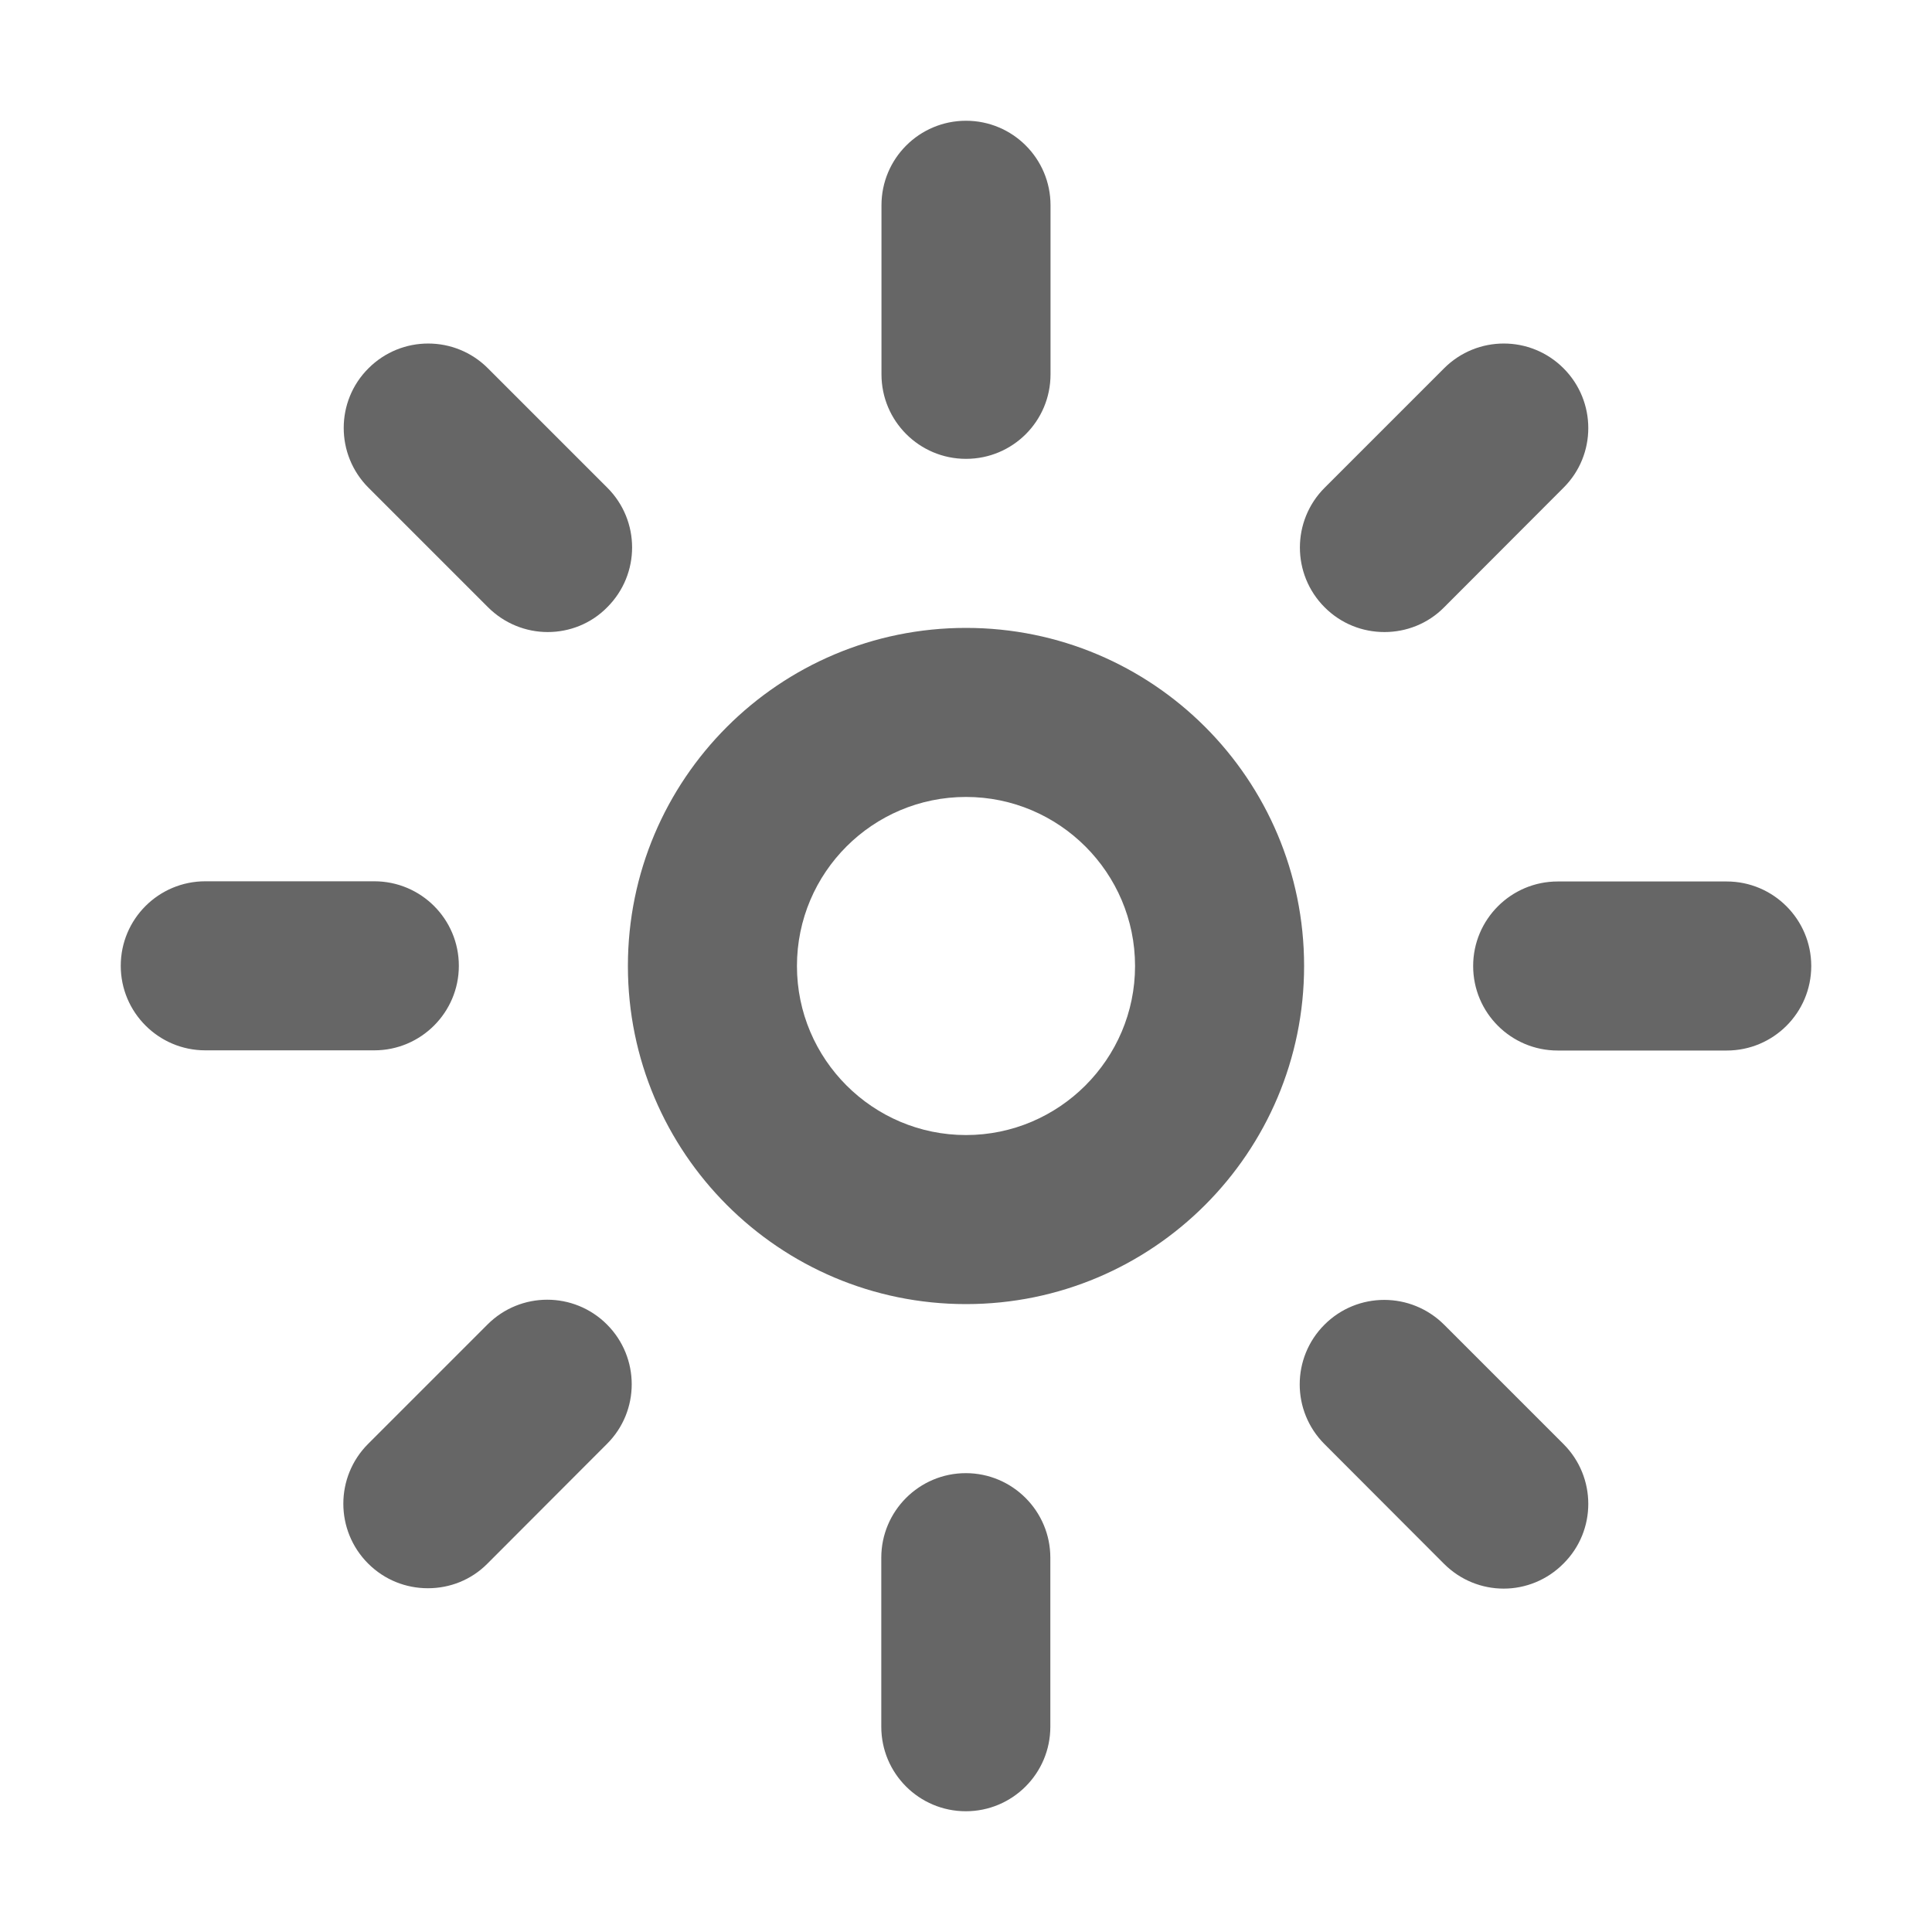 <?xml version="1.0" standalone="no"?><!DOCTYPE svg PUBLIC "-//W3C//DTD SVG 1.1//EN" "http://www.w3.org/Graphics/SVG/1.1/DTD/svg11.dtd"><svg t="1716625808997" class="icon" viewBox="0 0 1024 1024" version="1.1" xmlns="http://www.w3.org/2000/svg" p-id="6473" xmlns:xlink="http://www.w3.org/1999/xlink" width="200" height="200"><path d="M512 422.4c49.4 0 89.6 40.2 89.6 89.6 0 49.3-40.2 89.6-89.6 89.6-49.4 0-89.6-40.2-89.6-89.6 0-49.5 40.2-89.6 89.6-89.6z m0-89.6c-99 0-179.2 80.2-179.2 179.2 0 98.9 80.2 179.2 179.2 179.2 99 0 179.2-80.3 179.2-179.2 0-99-80.2-179.2-179.2-179.2zM512 243.2c-24.7 0-44.8-20-44.8-44.8v-89.6C467.2 84 487.3 64 512 64c24.7 0 44.8 20 44.8 44.8v89.6c0 24.8-20 44.8-44.8 44.8zM733.8 335c-11.5 0-22.9-4.3-31.7-13.1-17.5-17.5-17.5-45.9 0-63.4l63.3-63.3c17.5-17.5 45.8-17.5 63.3 0s17.5 45.9 0 63.3l-63.3 63.4c-8.7 8.8-20.2 13.1-31.6 13.1zM915.2 556.8h-89.6c-24.7 0-44.8-20-44.8-44.8 0-24.7 20.1-44.8 44.8-44.8h89.6c24.7 0 44.8 20.1 44.8 44.8 0 24.8-20.1 44.8-44.8 44.8zM797 842c-11.5 0-22.9-4.4-31.7-13.2L702 765.4c-17.5-17.5-17.5-45.8 0-63.3s45.8-17.5 63.4 0l63.3 63.3c17.5 17.5 17.5 45.9 0 63.3-8.7 8.8-20.2 13.3-31.7 13.3zM511.9 960c-24.7 0-44.8-20-44.8-44.8v-89.6c0-24.7 20.1-44.8 44.8-44.8 24.7 0 44.8 20.1 44.8 44.8v89.6c0 24.8-20.1 44.8-44.8 44.8zM226.8 841.8c-11.5 0-22.9-4.3-31.7-13.1-17.5-17.5-17.5-45.9 0-63.4l63.3-63.3c17.5-17.5 45.8-17.5 63.3 0s17.5 45.9 0 63.3l-63.3 63.4c-8.7 8.8-20.1 13.1-31.6 13.1zM198.4 556.7h-89.6c-24.7 0-44.8-20.1-44.8-44.8 0-24.8 20.1-44.8 44.8-44.8h89.6c24.7 0 44.8 20 44.8 44.8 0 24.7-20.1 44.8-44.8 44.8zM290.3 335c-11.4 0-22.9-4.4-31.7-13.2l-63.3-63.3c-17.5-17.5-17.5-45.9 0-63.3 17.5-17.5 45.8-17.5 63.3 0l63.3 63.3c17.5 17.5 17.5 45.8 0 63.3-8.6 8.8-20.1 13.2-31.6 13.2z" p-id="6474" fill="#666666"></path></svg>